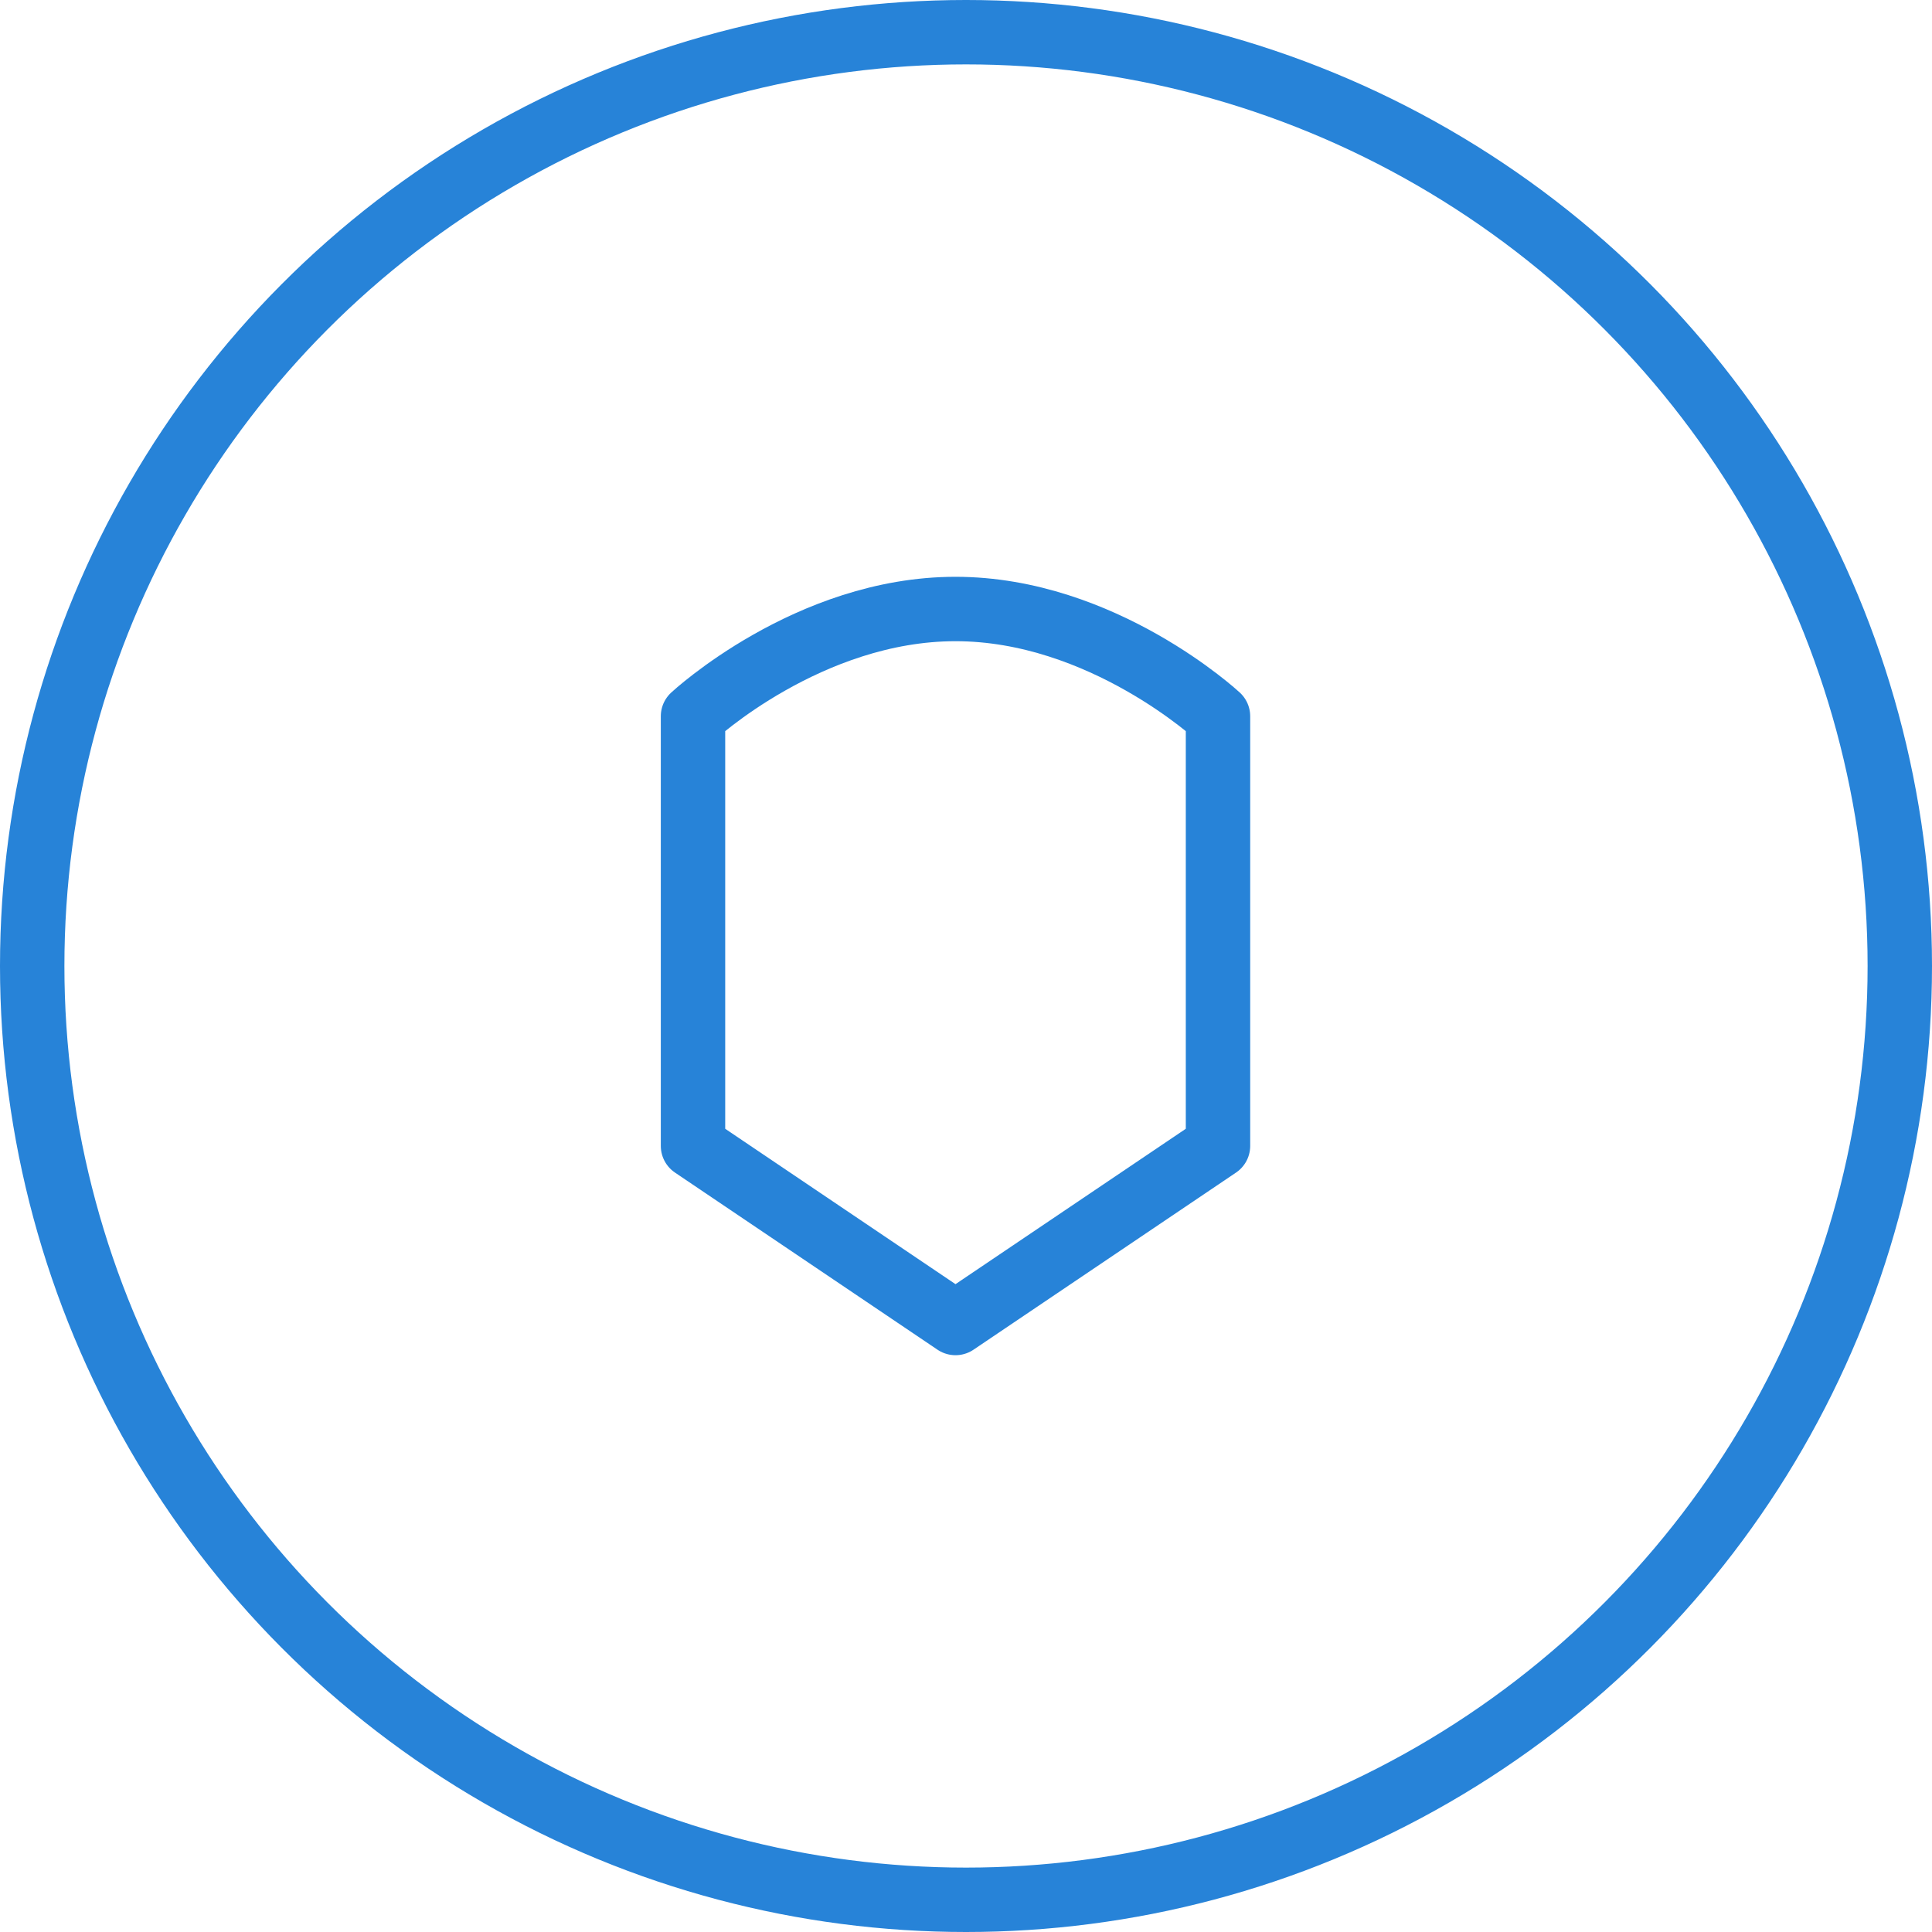 <?xml version="1.0" encoding="UTF-8"?> <svg xmlns="http://www.w3.org/2000/svg" width="60" height="60" viewBox="0 0 60 60" fill="none"><circle cx="30" cy="30" r="29" stroke="#2783D8" stroke-width="2"></circle><path d="M21.522 22.244C21.522 22.244 25.109 18.913 29.674 18.913C34.239 18.913 37.826 22.244 37.826 22.244V35.587L29.674 41.087L21.522 35.587V22.244Z" stroke="#2783D8" stroke-width="2" stroke-linecap="round" stroke-linejoin="round"></path></svg> 